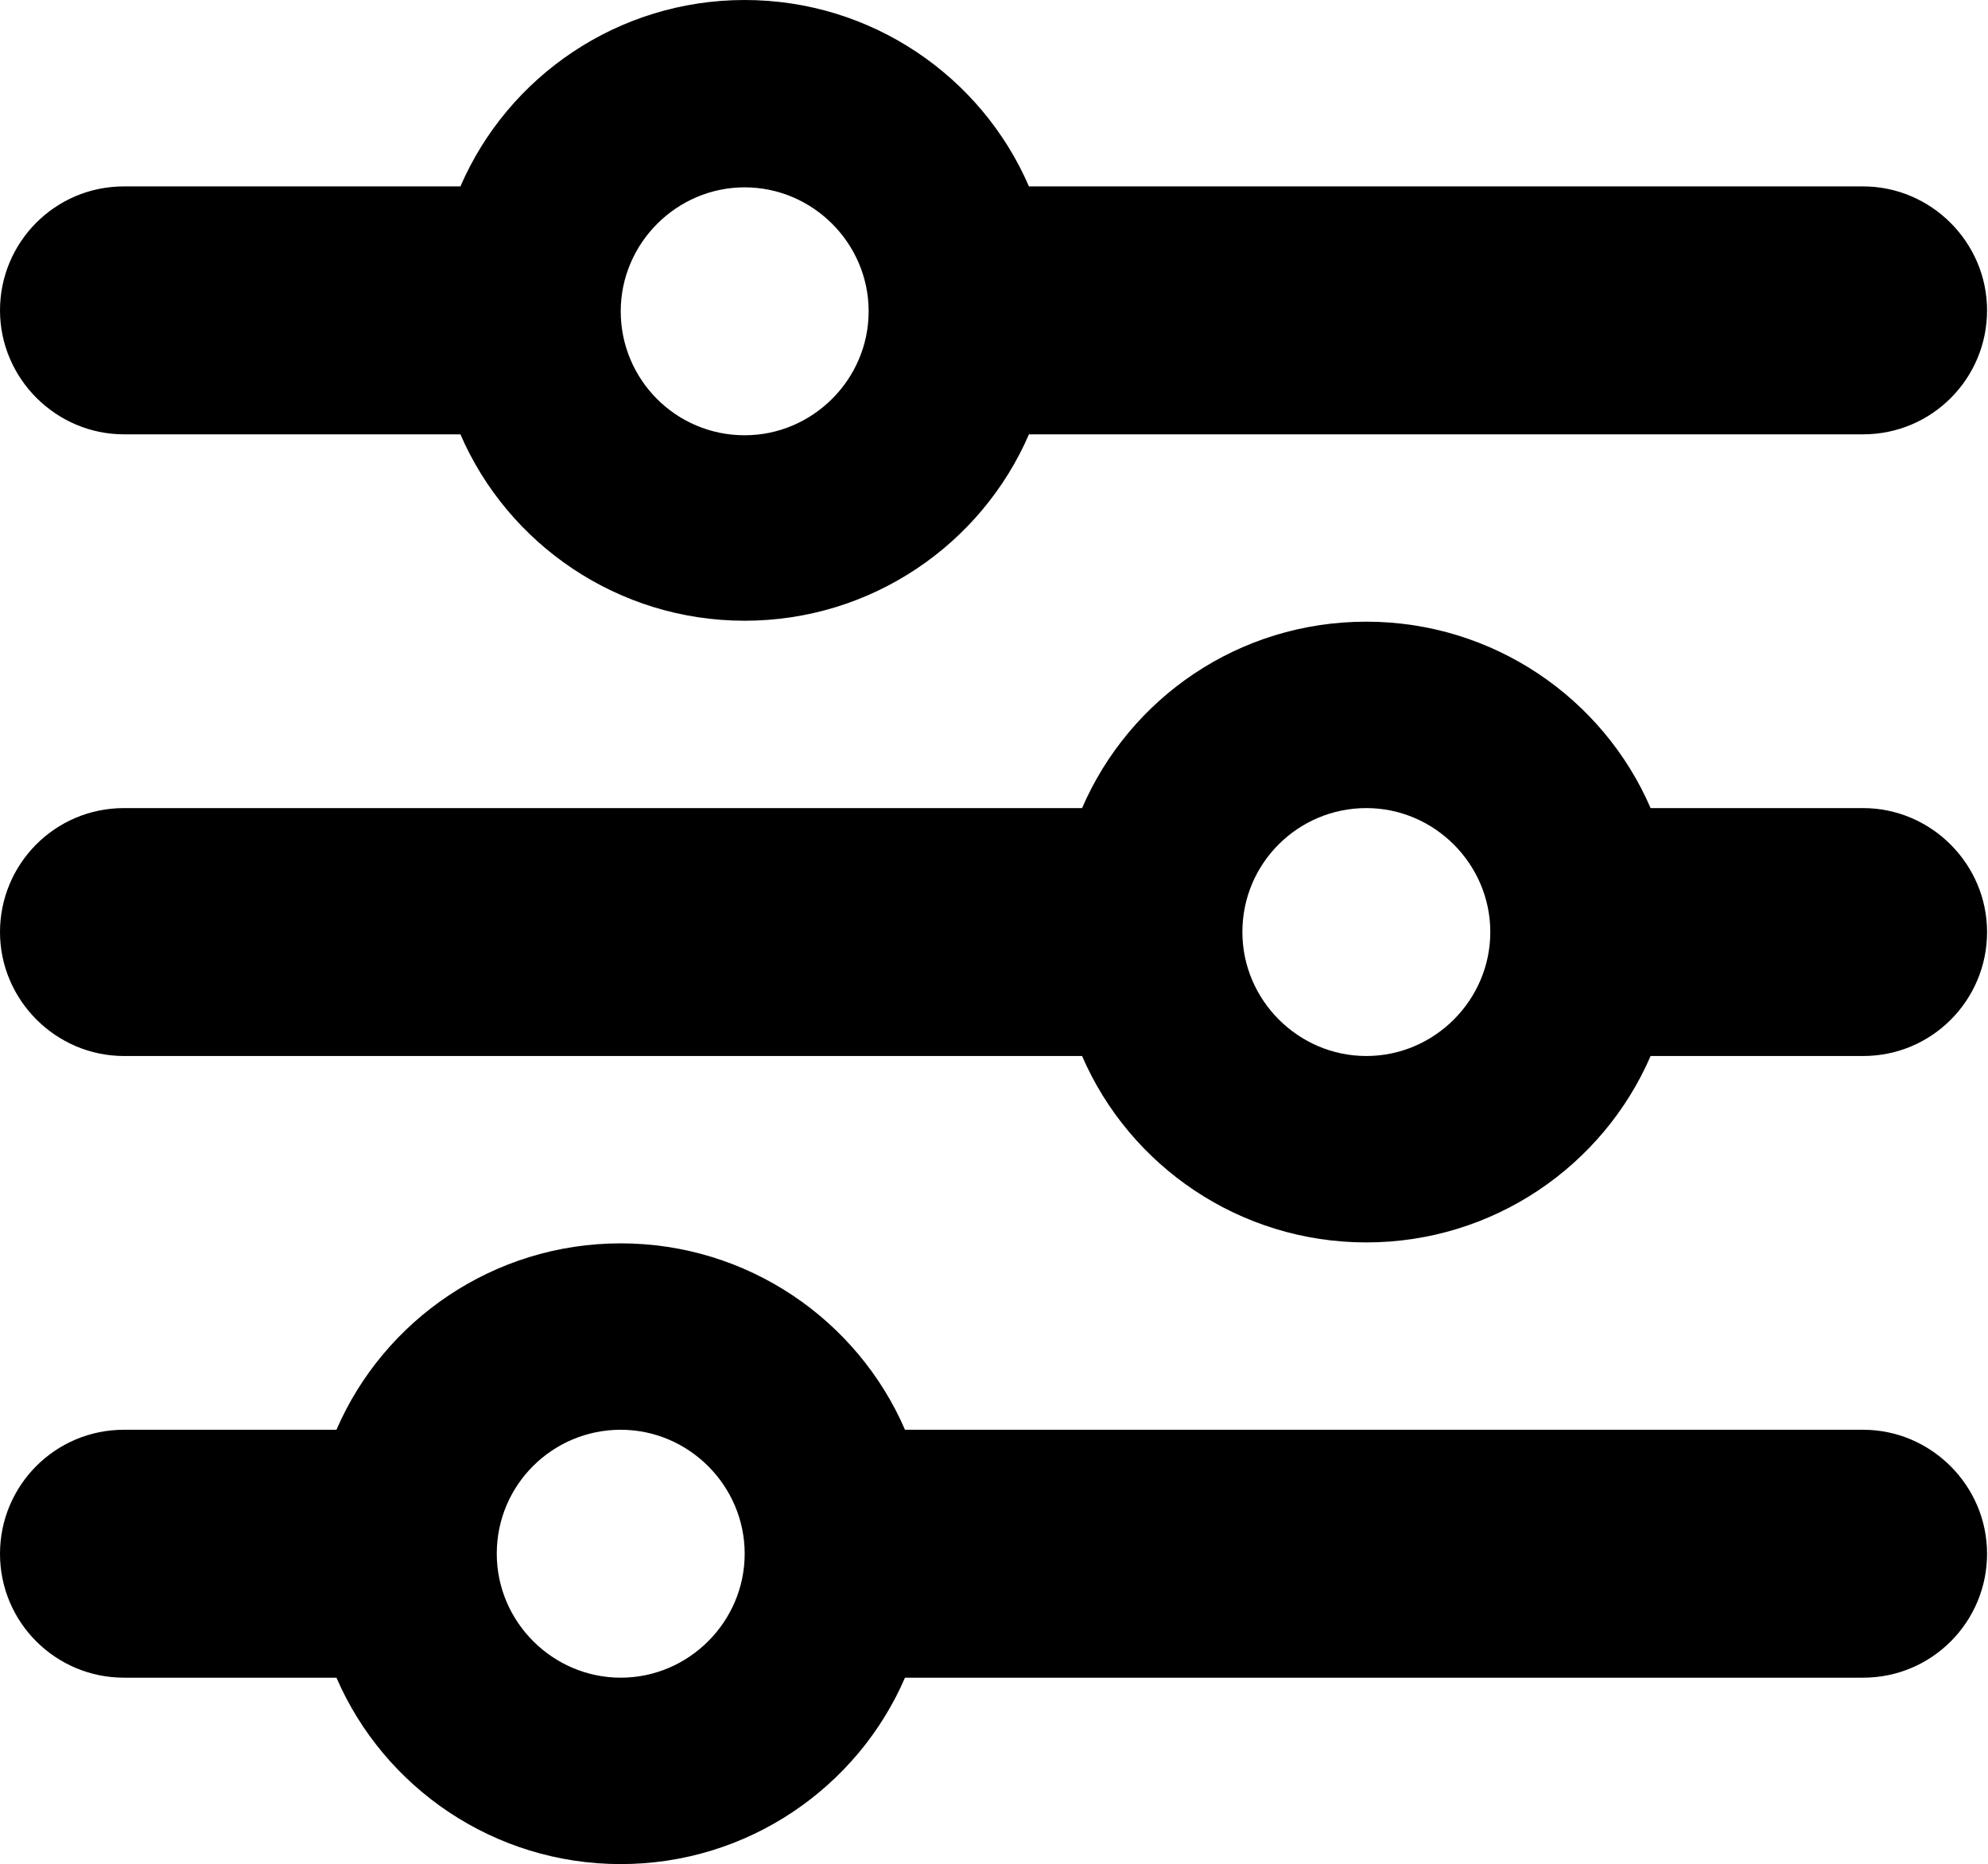 <?xml version="1.0" encoding="UTF-8"?><svg id="Layer_1" xmlns="http://www.w3.org/2000/svg" width="21.33" height="20" viewBox="0 0 21.33 20"><defs><style>.cls-1{stroke-width:0px;}</style></defs><path class="cls-1" d="m0,16.67c0,.74.6,1.33,1.33,1.33h2.28c.51,1.18,1.69,2,3.05,2s2.54-.82,3.05-2h10.28c.74,0,1.33-.6,1.33-1.33s-.6-1.33-1.33-1.33h-10.28c-.51-1.18-1.69-2-3.05-2s-2.54.82-3.05,2H1.33c-.74,0-1.33.6-1.33,1.33Zm5.33,0c0-.74.6-1.33,1.33-1.33s1.33.6,1.33,1.33-.6,1.33-1.33,1.33-1.33-.6-1.33-1.33Zm8-6.67c0-.74.6-1.33,1.33-1.33s1.33.6,1.33,1.33-.6,1.33-1.33,1.33-1.33-.6-1.33-1.33Zm1.33-3.33c-1.37,0-2.54.82-3.05,2H1.33c-.74,0-1.33.6-1.33,1.33s.6,1.33,1.33,1.33h10.28c.51,1.18,1.69,2,3.05,2s2.54-.82,3.05-2h2.28c.74,0,1.33-.6,1.33-1.33s-.6-1.33-1.33-1.33h-2.28c-.51-1.18-1.69-2-3.05-2Zm-6.67-2c-.74,0-1.33-.6-1.33-1.33s.6-1.33,1.33-1.33,1.33.6,1.33,1.33-.6,1.33-1.33,1.33Zm3.05-2.67c-.51-1.18-1.69-2-3.05-2s-2.54.82-3.05,2H1.33c-.74,0-1.33.6-1.33,1.33s.6,1.33,1.33,1.33h3.61c.51,1.18,1.69,2,3.05,2s2.54-.82,3.05-2h8.95c.74,0,1.33-.6,1.33-1.33s-.6-1.33-1.33-1.33h-8.95Z"/></svg>